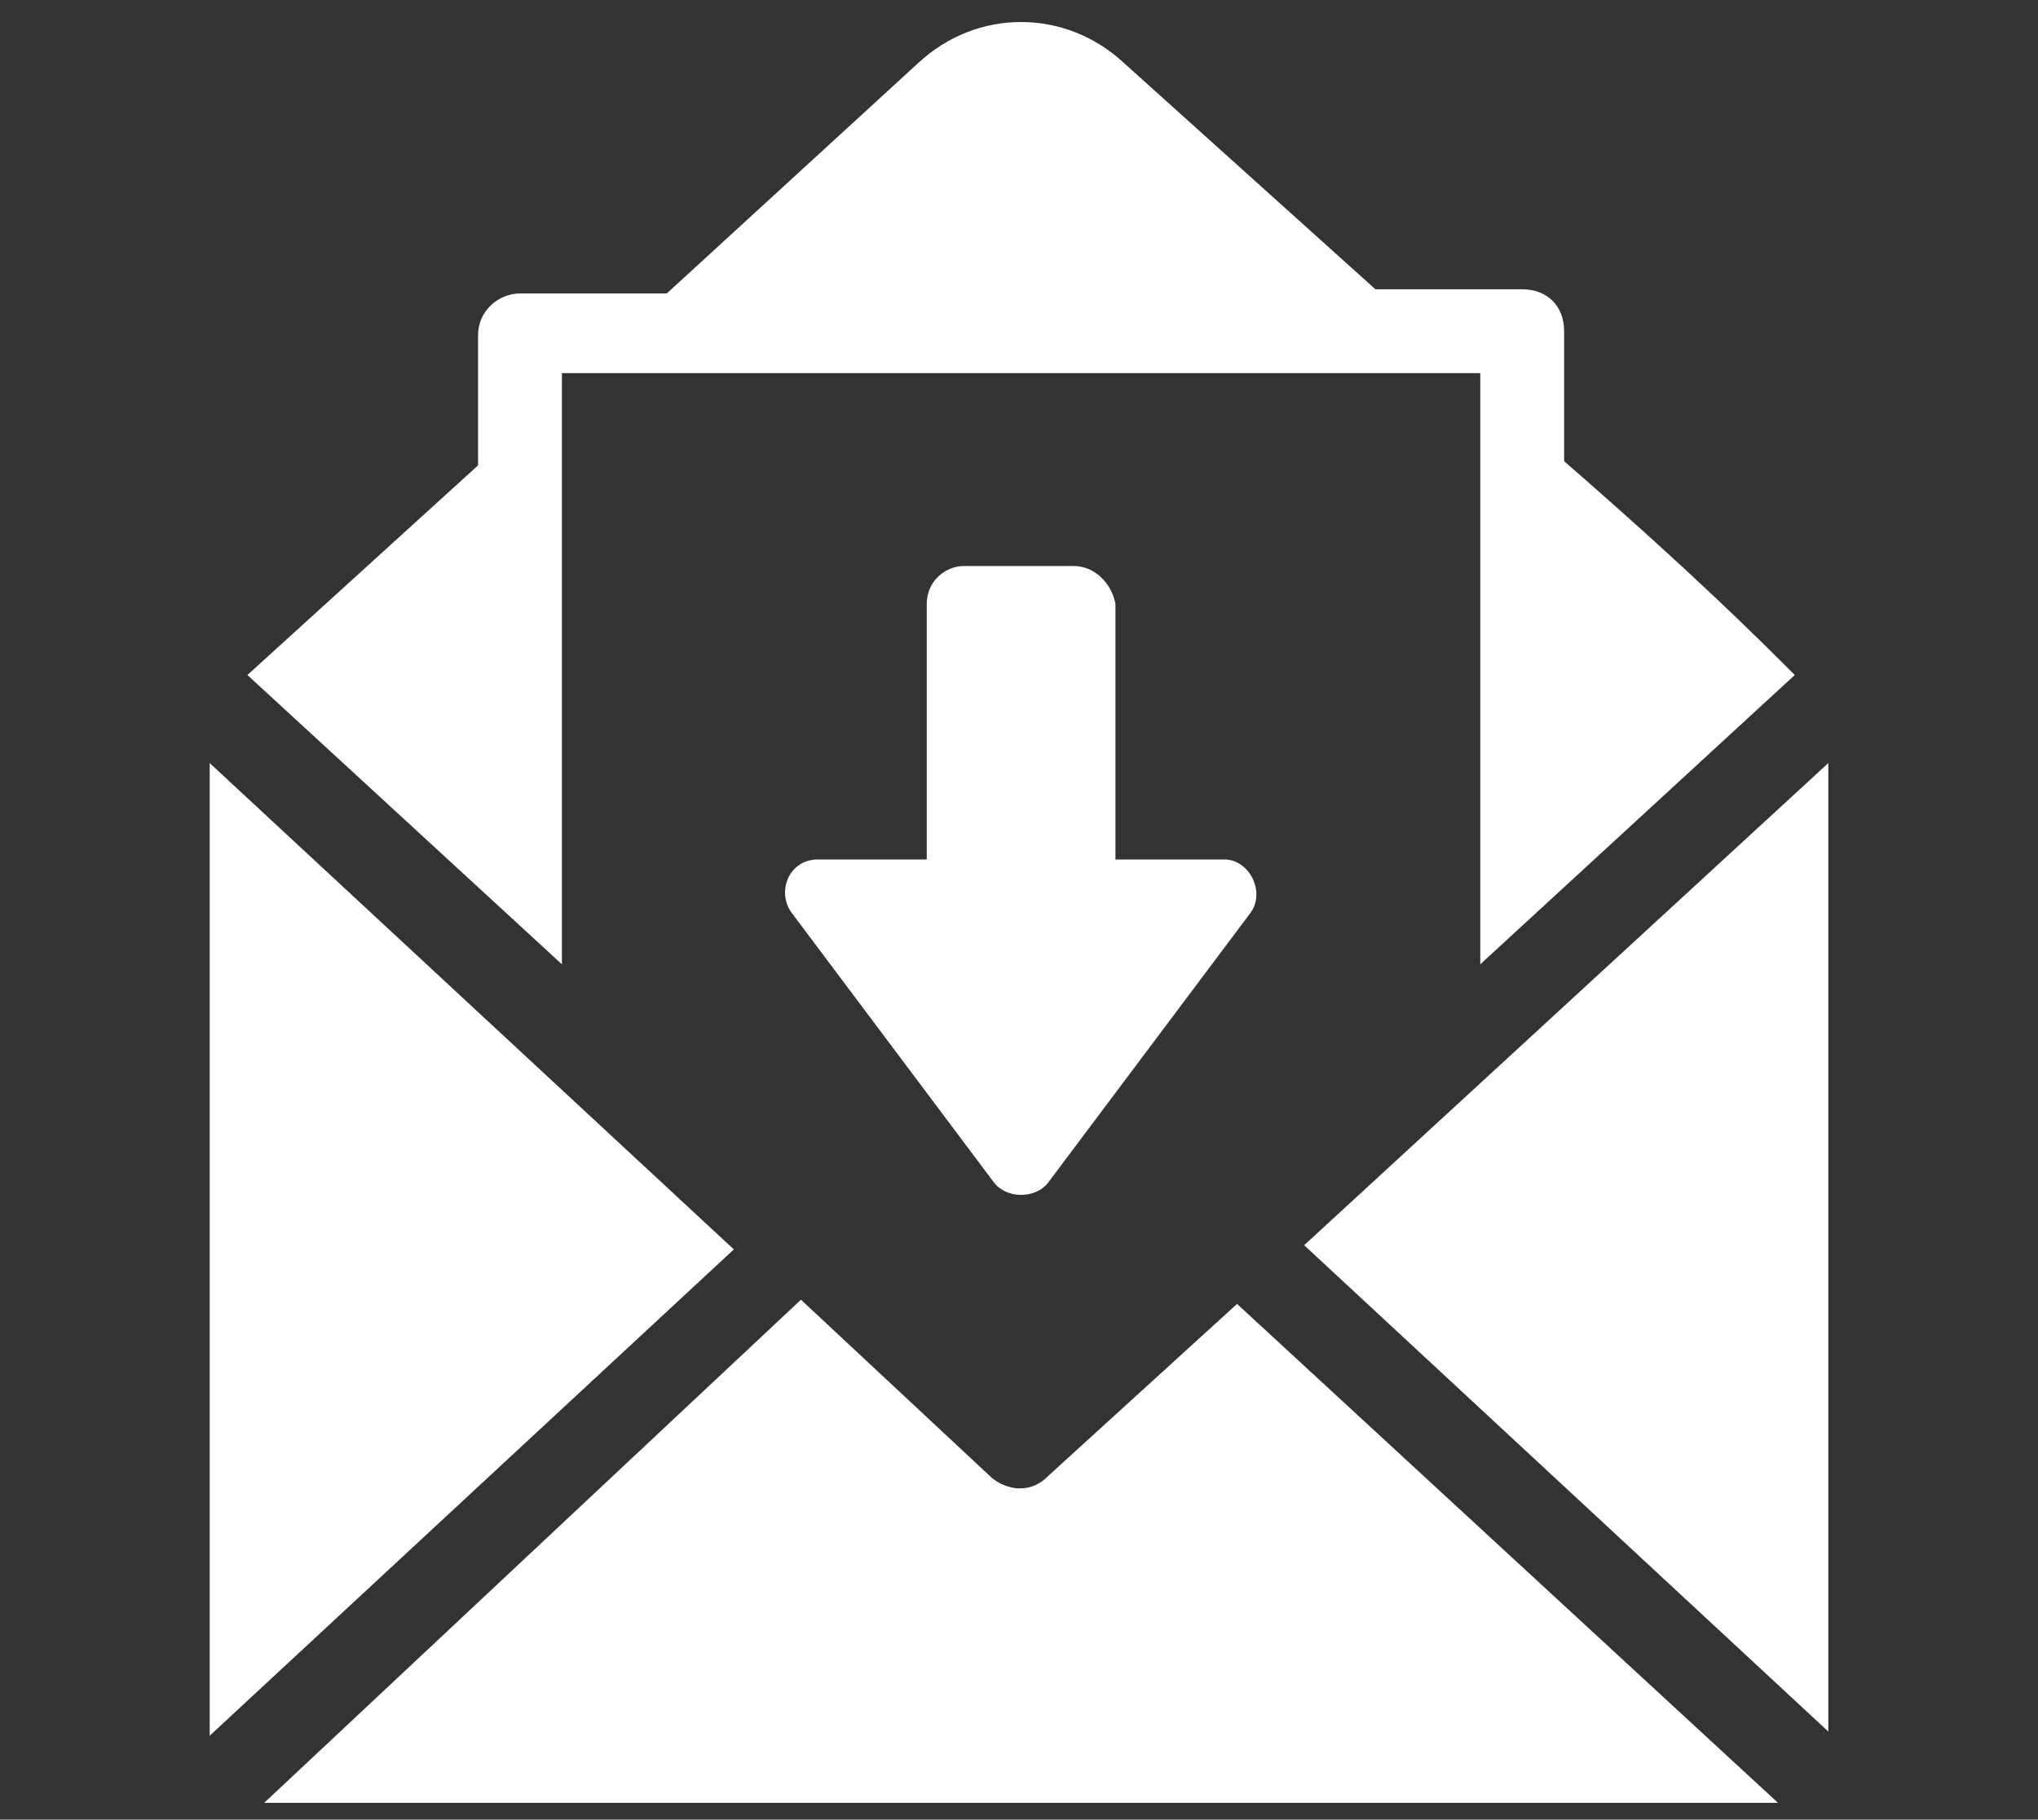 <?xml version="1.0" encoding="utf-8"?>
<!-- Generator: Adobe Illustrator 26.0.3, SVG Export Plug-In . SVG Version: 6.00 Build 0)  -->
<svg version="1.1" id="Calque_1" xmlns="http://www.w3.org/2000/svg" xmlns:xlink="http://www.w3.org/1999/xlink" x="0px" y="0px"
	 viewBox="0 0 48.6 43.4" style="enable-background:new 0 0 48.6 43.4;" xml:space="preserve">
<rect x="0" y="0" width="48.6" height="43.4" fill="#333333" stroke="none"/>
<style type="text/css">
	.st0{fill:#FFFFFF;}
</style>
<g>
	<path class="st0" d="M25.6,13.5H23c-0.5,0-0.9,0.4-0.9,0.9v6.1h-2.6c-0.7,0-1,0.8-0.6,1.3l4.8,6.4c0.3,0.4,1,0.4,1.3,0l4.8-6.4
		c0.4-0.5,0-1.3-0.6-1.3h-2.6v-6.1C26.5,13.9,26.1,13.5,25.6,13.5L25.6,13.5z"/>
	<path class="st0" d="M5,18.2v23.2l12.5-11.6L5,18.2z"/>
	<path class="st0" d="M31.1,29.7l12.5,11.6V18.2L31.1,29.7z"/>
	<path class="st0" d="M13.4,8.9h21.9V23l7.5-6.9c-0.9-0.9-2.4-2.4-5.5-5.1V7.9c0-0.6-0.4-1-1-1h-3.5l-6-5.4c-1.4-1.3-3.5-1.3-4.9,0
		l-6,5.5h-3.5c-0.5,0-1,0.4-1,1v3.1l-5.5,5l7.5,6.9L13.4,8.9z"/>
	<path class="st0" d="M25,35.2c-0.2,0.2-0.4,0.3-0.7,0.3c-0.2,0-0.5-0.1-0.7-0.3L19.1,31L6.3,43h36.1L29.5,31.1L25,35.2z"/>
</g>
</svg>
